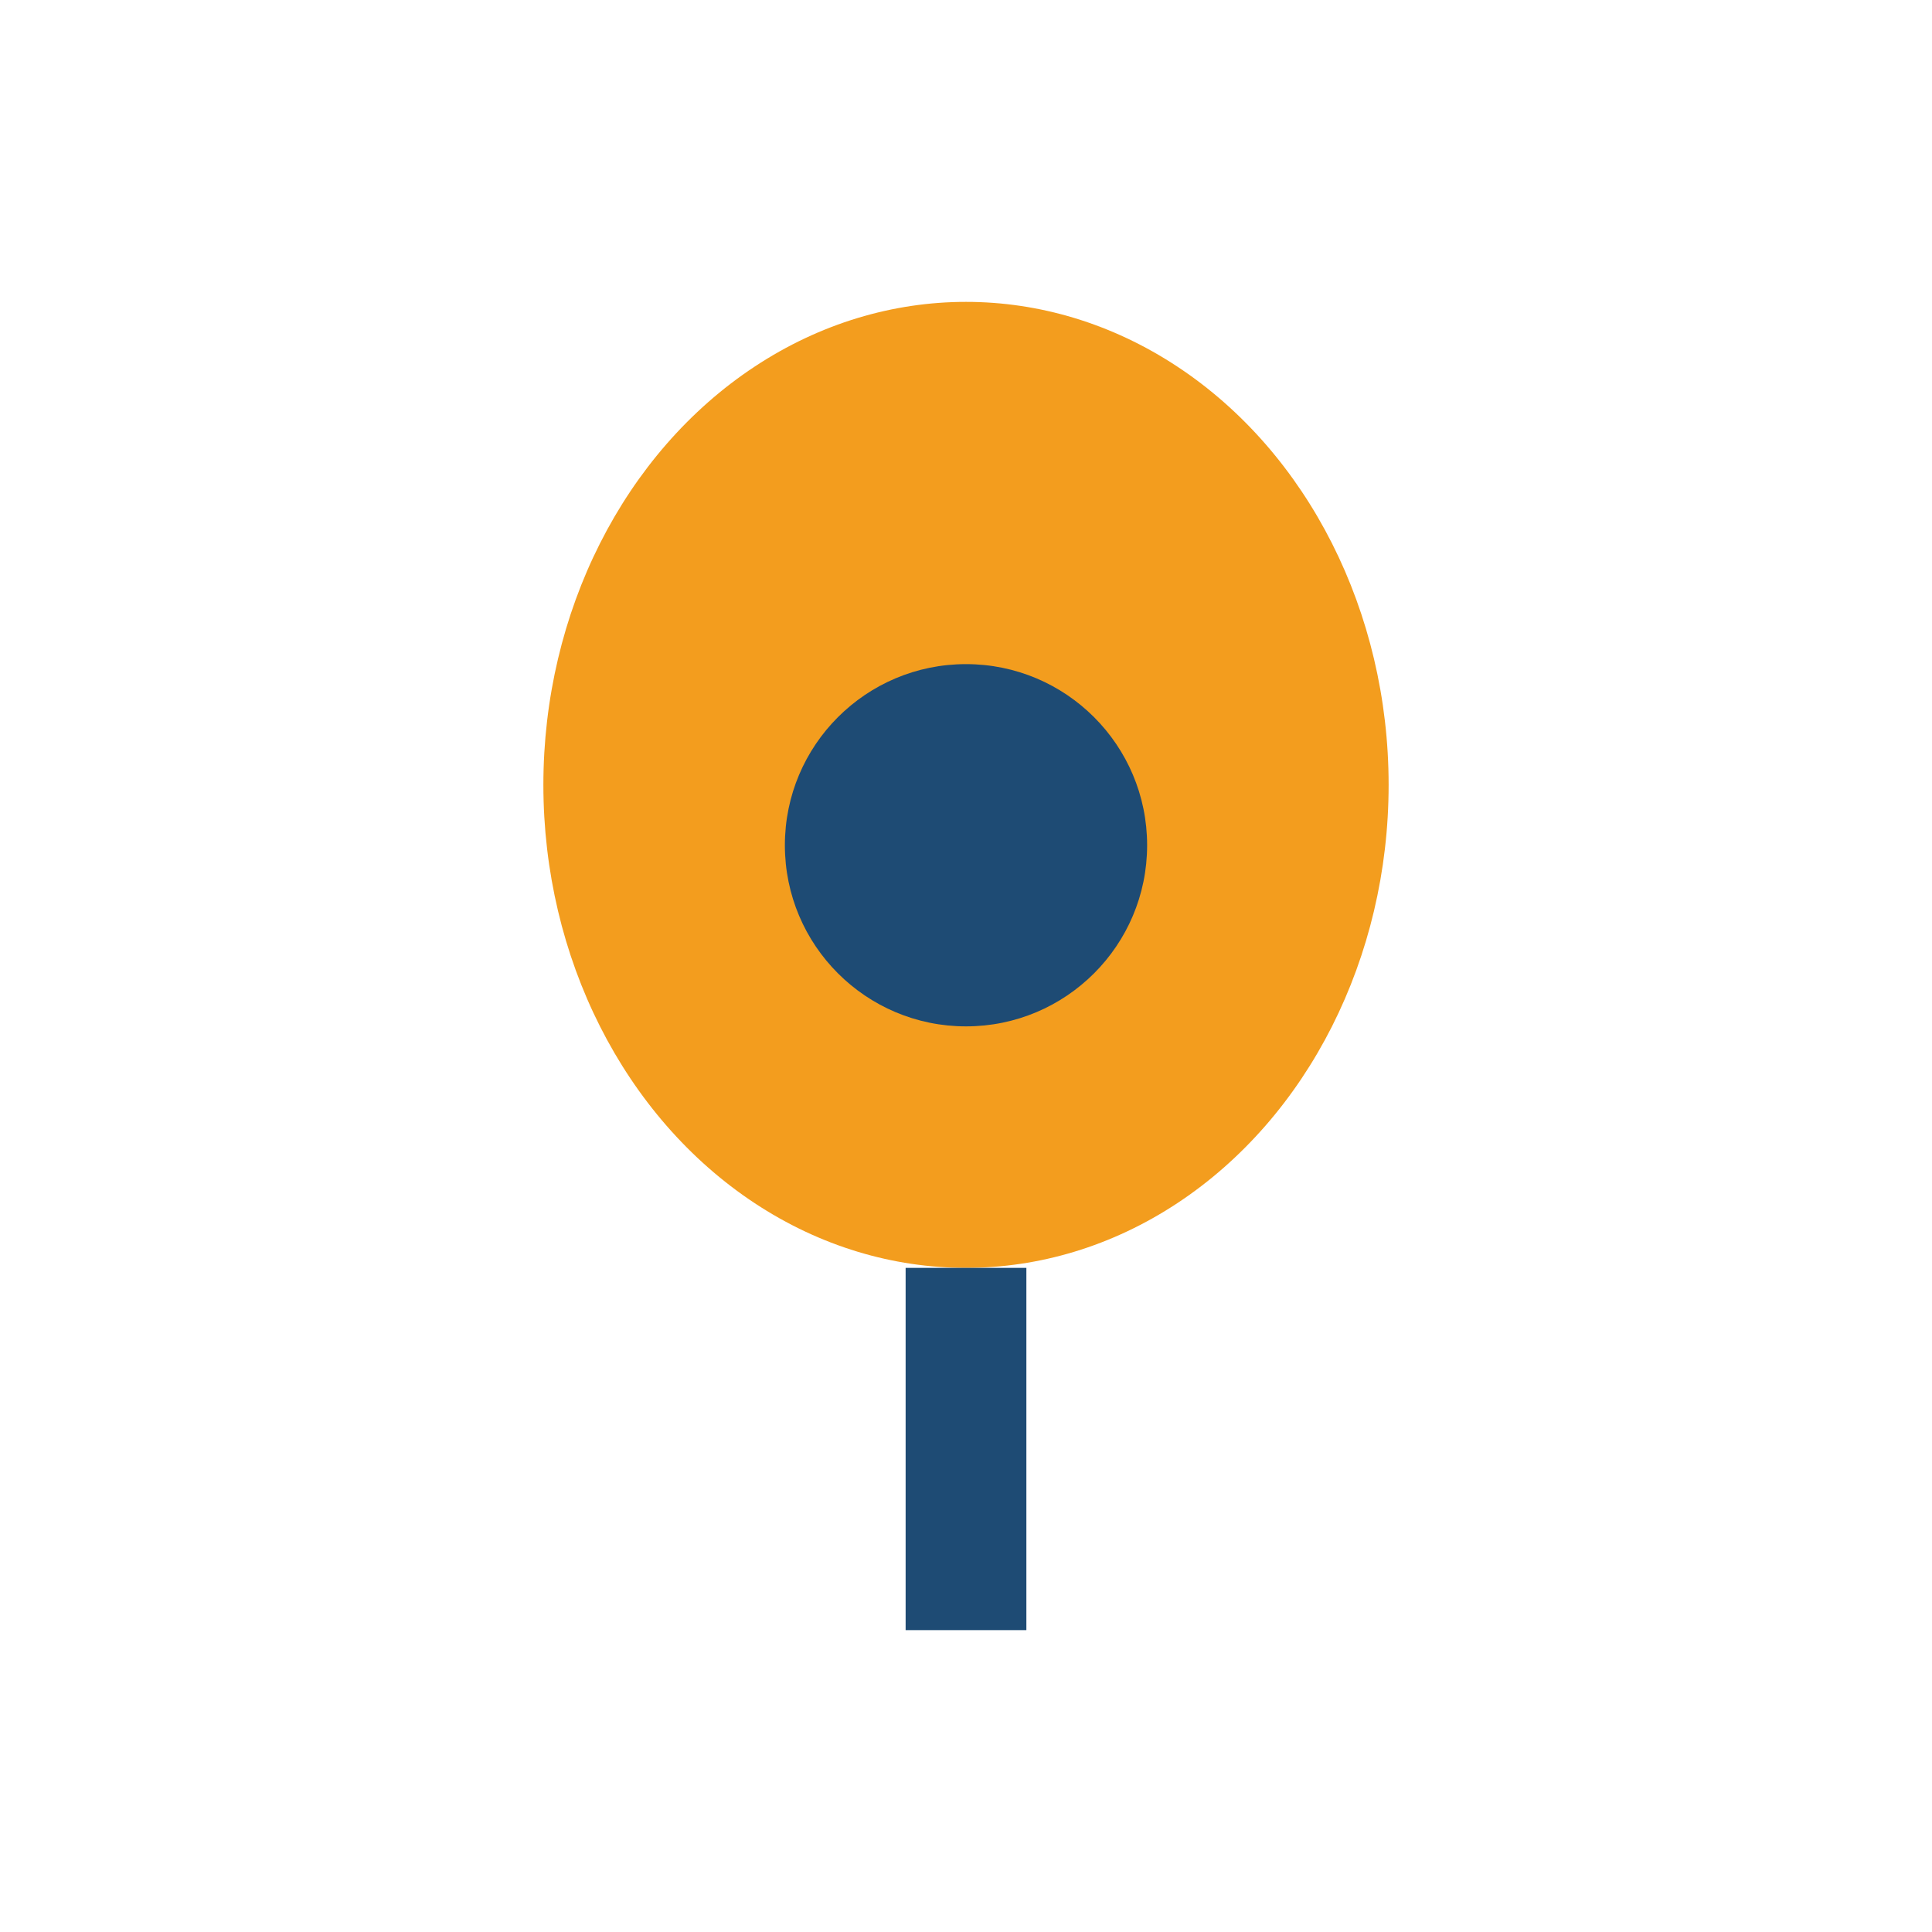 <?xml version="1.0" encoding="UTF-8"?>
<svg xmlns="http://www.w3.org/2000/svg" width="32" height="32" viewBox="0 0 32 32"><ellipse cx="16" cy="13" rx="7" ry="8" fill="#F39D1E"/><circle cx="16" cy="14" r="3" fill="#1E4B74"/><path d="M16 21v6" stroke="#1E4B74" stroke-width="2" /></svg>